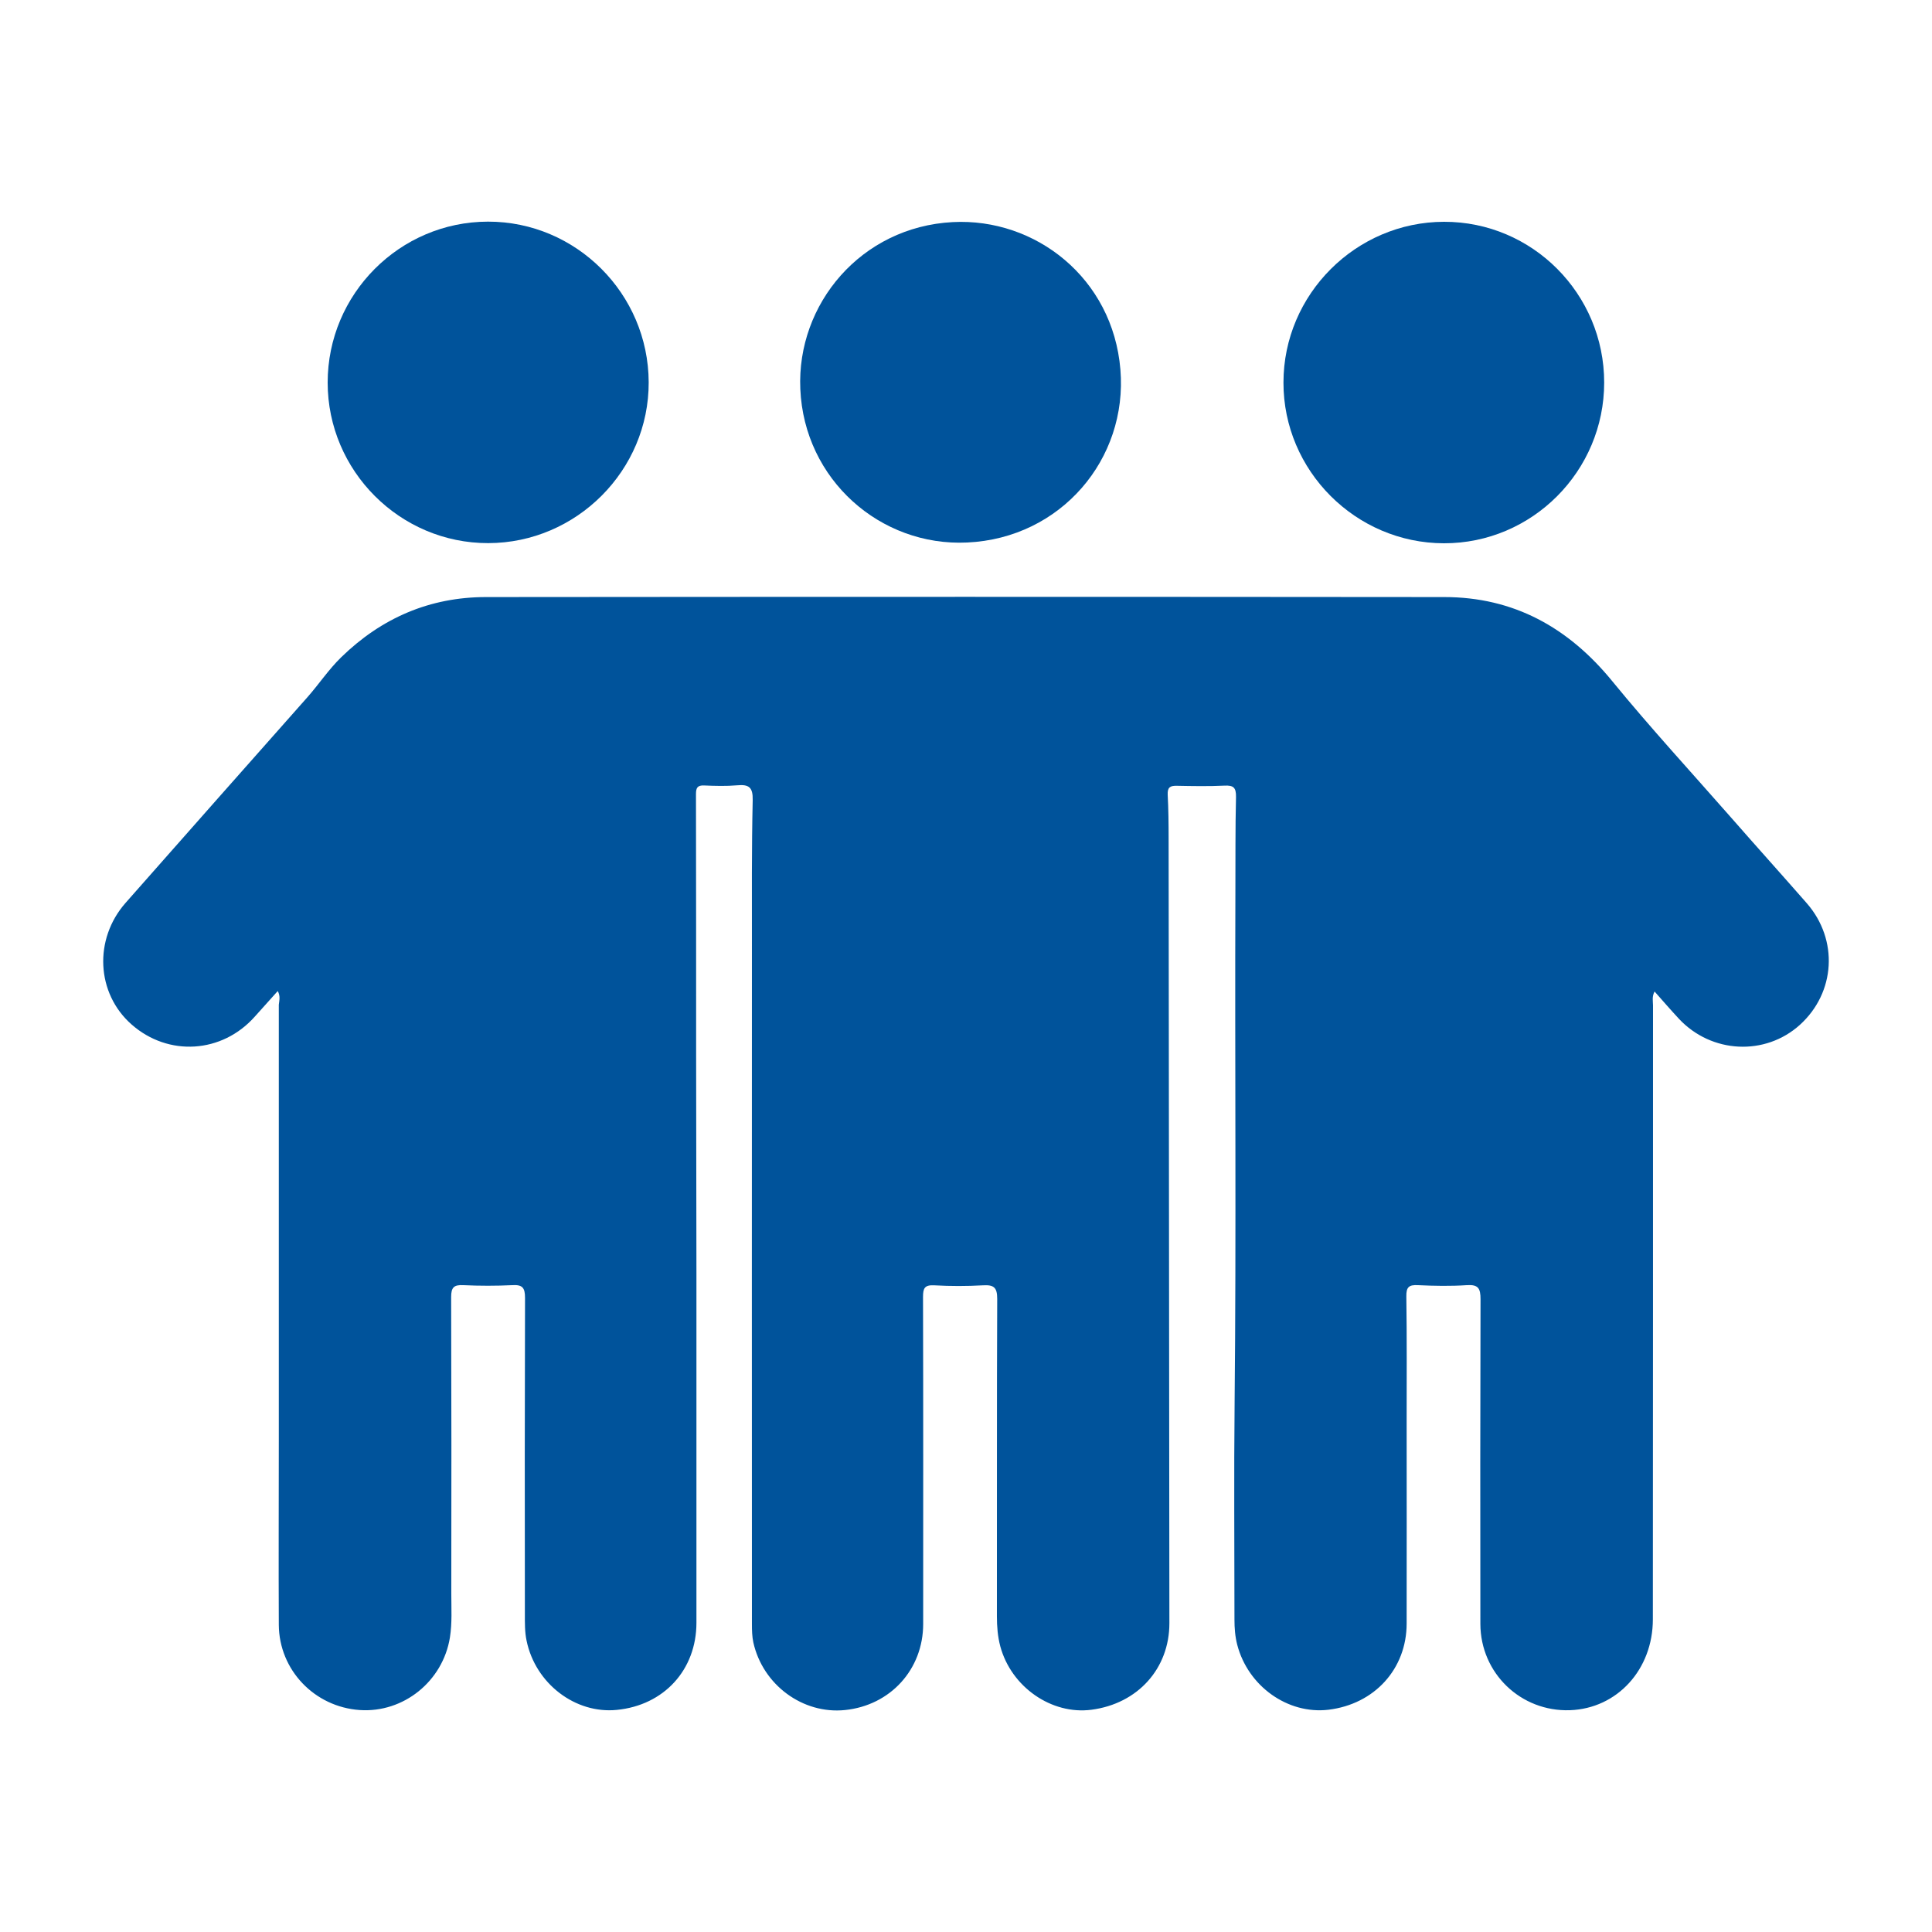 <?xml version="1.0" encoding="utf-8"?>
<!-- Generator: Adobe Illustrator 27.0.1, SVG Export Plug-In . SVG Version: 6.00 Build 0)  -->
<svg version="1.1" id="Layer_1" xmlns="http://www.w3.org/2000/svg" xmlns:xlink="http://www.w3.org/1999/xlink" x="0px" y="0px"
	 viewBox="0 0 125 125" style="enable-background:new 0 0 125 125;" xml:space="preserve">
<style type="text/css">
	.st0{fill:#00539B;}
</style>
<g>
	<path class="st0" d="M17.97,64.12c-0.51,0.57-1,1.11-1.48,1.65c-2.12,2.39-5.6,2.61-7.98,0.51c-2.28-2.01-2.46-5.51-0.38-7.87
		c3.91-4.44,7.84-8.87,11.76-13.3c0.75-0.85,1.37-1.79,2.19-2.59c2.61-2.54,5.73-3.89,9.37-3.89c20.66-0.02,41.33-0.02,61.99,0
		c4.5,0,8.04,1.97,10.88,5.45c2.48,3.03,5.14,5.92,7.72,8.86c1.61,1.84,3.25,3.66,4.86,5.5c2.06,2.36,1.86,5.78-0.45,7.87
		c-2.24,2.02-5.71,1.86-7.82-0.39c-0.53-0.57-1.04-1.16-1.58-1.77c-0.18,0.34-0.1,0.63-0.1,0.9c0,13.24,0,26.48-0.01,39.72
		c0,3.25-2.31,5.77-5.36,5.88c-3.18,0.11-5.79-2.39-5.8-5.58c-0.01-7-0.01-14,0.01-21.01c0-0.7-0.14-0.96-0.89-0.91
		c-1.05,0.07-2.11,0.05-3.16,0c-0.58-0.03-0.76,0.12-0.75,0.73c0.04,2.71,0.02,5.42,0.02,8.13c0,4.34,0.01,8.69,0,13.03
		c0,2.94-2.08,5.22-5.06,5.58c-2.63,0.31-5.2-1.52-5.9-4.2c-0.14-0.54-0.18-1.09-0.18-1.64c0-4.69-0.04-9.37,0.01-14.06
		c0.11-11,0.01-22,0.05-33c0.01-2.05-0.01-4.11,0.04-6.16c0.01-0.61-0.17-0.76-0.75-0.73c-1.02,0.05-2.05,0.03-3.08,0.01
		c-0.43-0.01-0.61,0.1-0.59,0.57c0.05,0.94,0.06,1.89,0.06,2.84c0.02,16.92,0.03,33.85,0.05,50.77c0,2.94-2.05,5.21-5.04,5.6
		c-2.58,0.34-5.19-1.47-5.9-4.1c-0.17-0.64-0.22-1.29-0.22-1.95c0.01-6.84-0.01-13.69,0.02-20.53c0-0.75-0.22-0.92-0.92-0.88
		c-1.05,0.06-2.11,0.06-3.16,0c-0.62-0.03-0.72,0.19-0.72,0.75c0.02,7.05,0.01,14.11,0.01,21.16c0,2.94-2.12,5.27-5.06,5.57
		c-2.73,0.28-5.32-1.63-5.93-4.38c-0.08-0.38-0.09-0.78-0.09-1.18c0-14.64-0.01-29.27,0-43.91c0-3.13-0.02-6.26,0.05-9.4
		c0.02-0.84-0.25-1.03-1.01-0.96c-0.7,0.06-1.42,0.04-2.13,0.01c-0.43-0.02-0.53,0.15-0.53,0.55c0.01,5.66,0.01,11.32,0.01,16.98
		c0,4.69,0.02,9.37,0.02,14.06c0,7.53,0,15.06,0,22.58c0,3.05-2.1,5.34-5.15,5.64c-2.68,0.27-5.27-1.7-5.84-4.48
		c-0.12-0.56-0.11-1.15-0.11-1.73c-0.01-6.82-0.01-13.64,0.01-20.45c0-0.66-0.17-0.86-0.83-0.82c-1.05,0.05-2.11,0.05-3.16,0
		c-0.61-0.03-0.79,0.14-0.79,0.77c0.02,6.4,0.02,12.79,0.01,19.19c0,0.95,0.06,1.89-0.09,2.84c-0.46,2.83-3,4.88-5.83,4.69
		c-2.93-0.2-5.22-2.59-5.24-5.51c-0.02-3.95,0-7.9,0-11.85c0-9.42,0-18.85,0-28.27C18.07,64.73,18.15,64.44,17.97,64.12z"/>
	<path class="st0" d="M51.78,25.17c-0.24-5.51,3.94-10.49,9.86-10.8c5.35-0.28,10.36,3.62,10.85,9.54
		c0.48,5.79-3.85,10.91-9.91,11.19C56.96,35.37,52.03,31.03,51.78,25.17z"/>
	<path class="st0" d="M103.79,24.75c0,5.73-4.66,10.41-10.37,10.4c-5.71-0.01-10.39-4.7-10.38-10.4c0-5.71,4.69-10.39,10.39-10.4
		C99.14,14.34,103.79,19.01,103.79,24.75z"/>
	<path class="st0" d="M41.97,24.73c0.02,5.7-4.67,10.4-10.38,10.41c-5.71,0.01-10.39-4.67-10.39-10.39c0-5.72,4.65-10.4,10.37-10.41
		C37.27,14.33,41.95,19,41.97,24.73z"/>
</g>
</svg>
